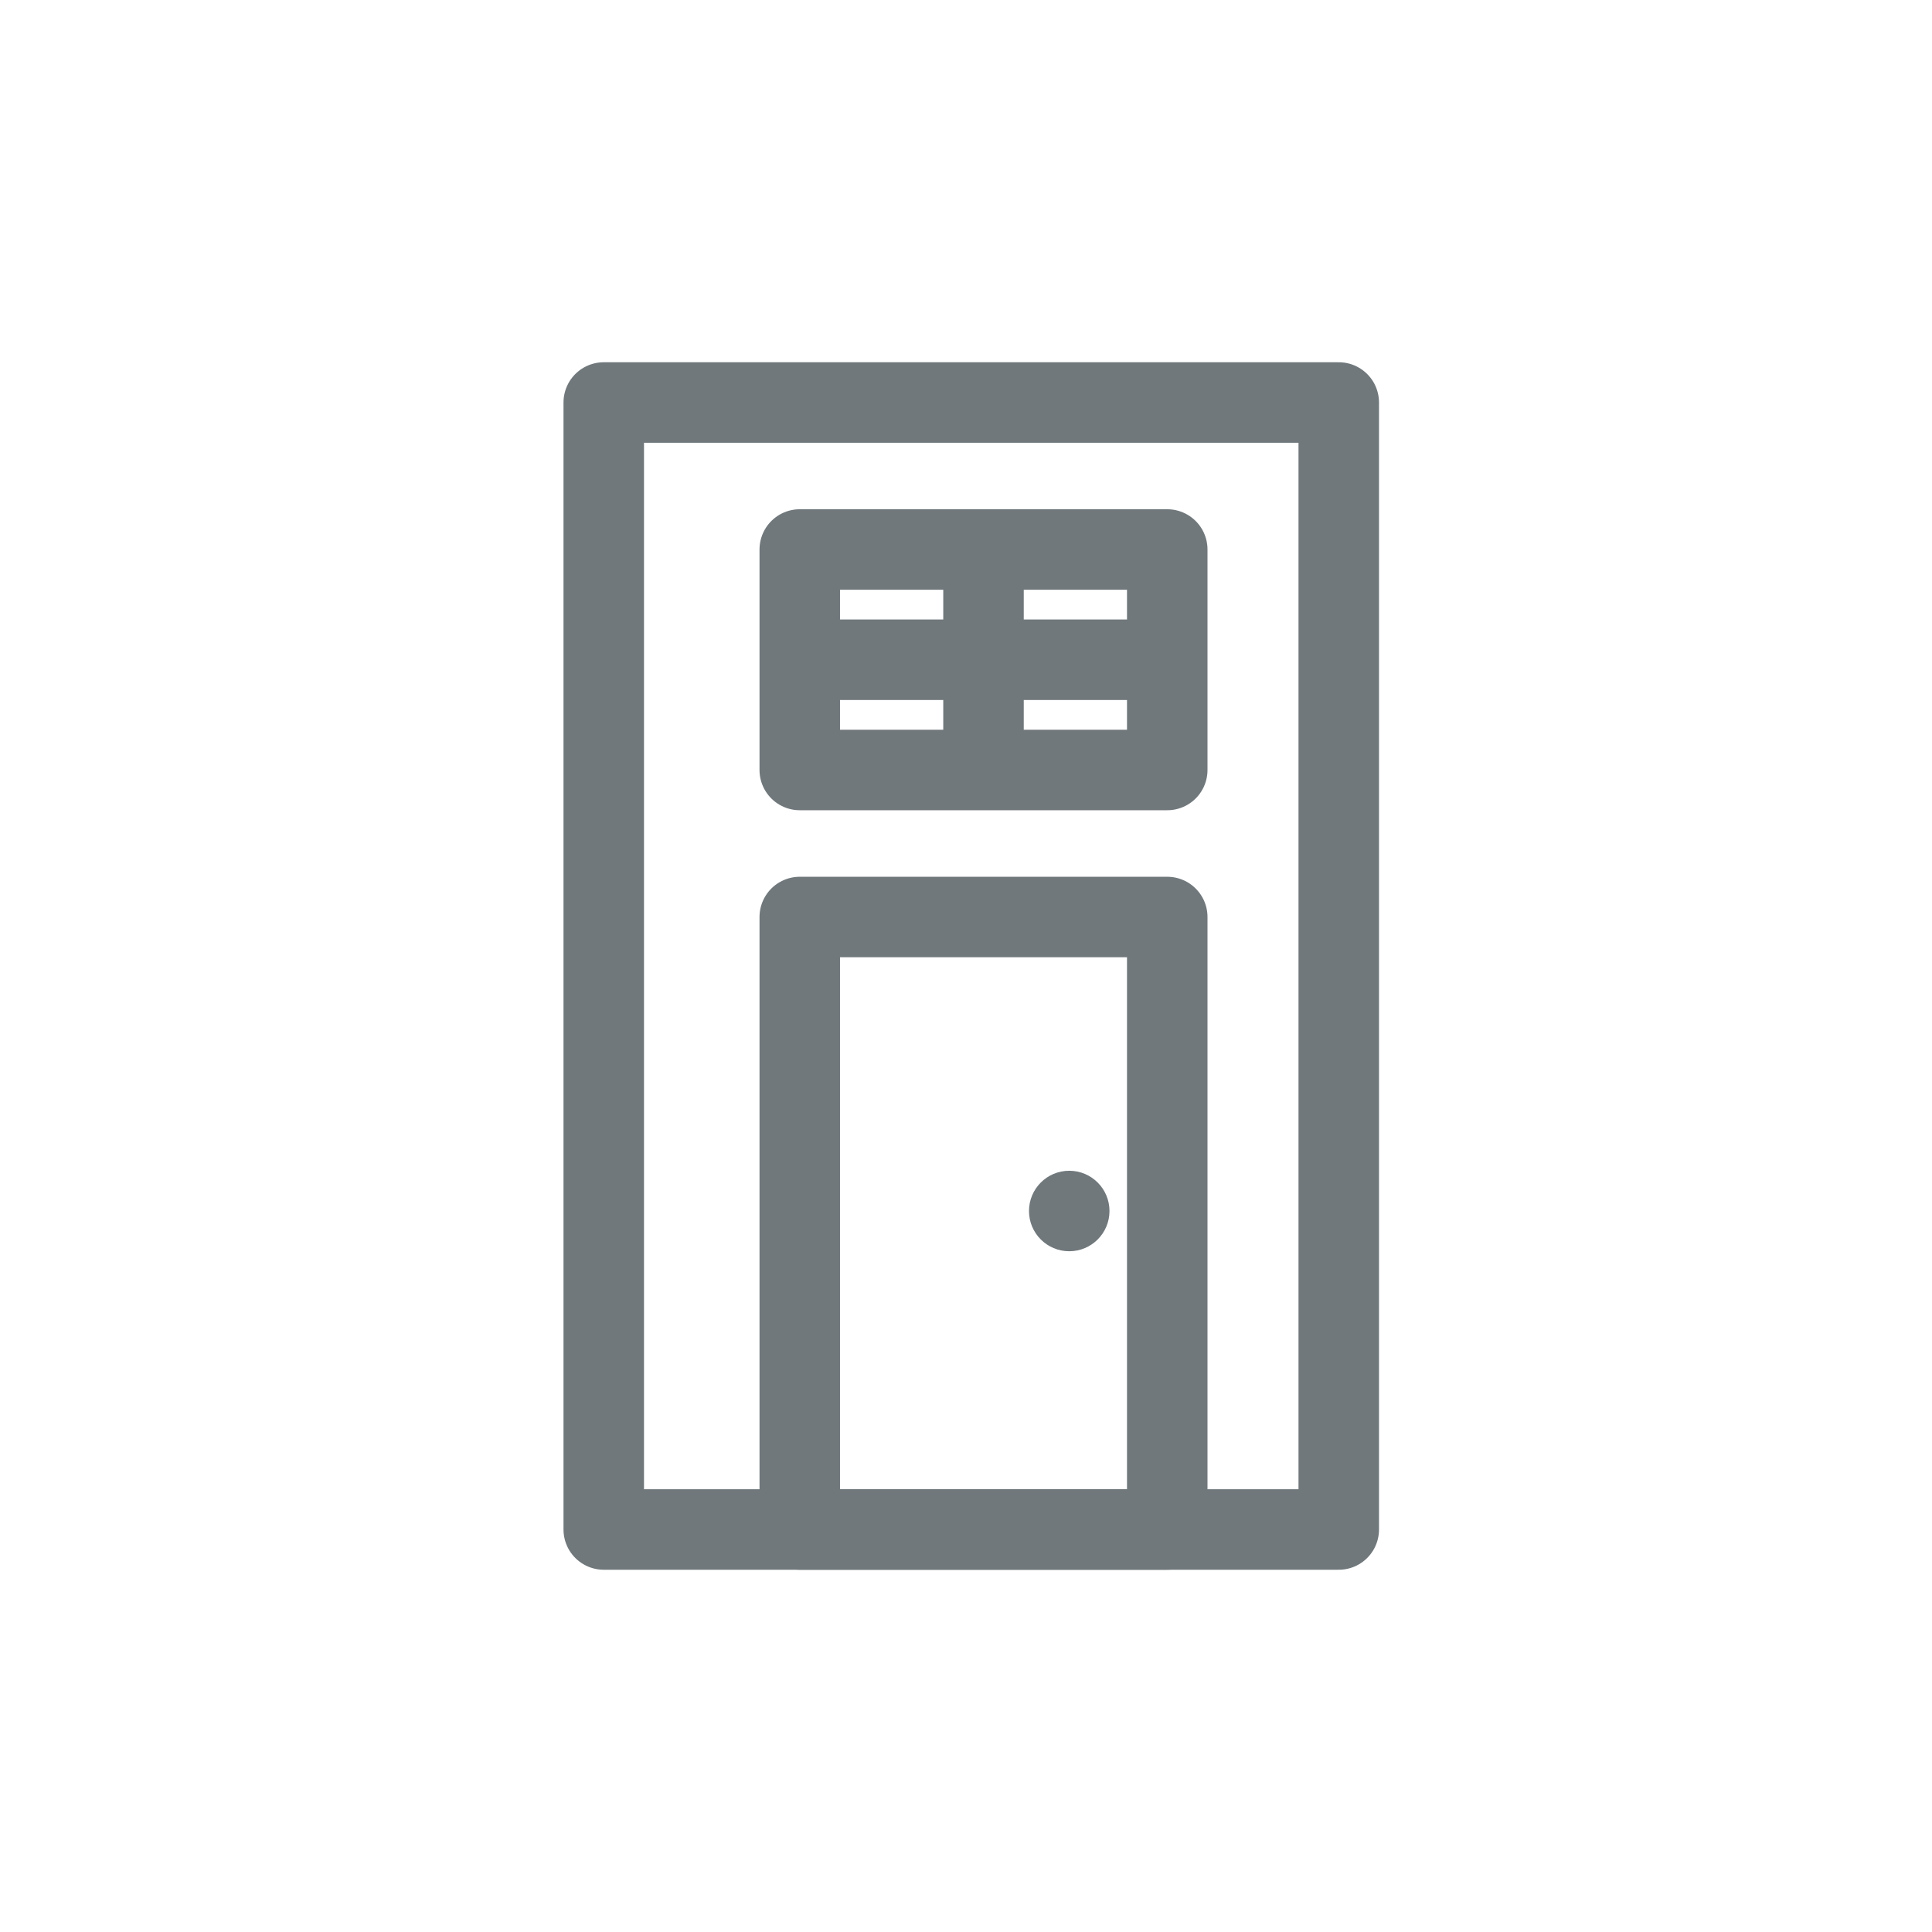 <svg height="48" viewBox="0 0 48 48" width="48" xmlns="http://www.w3.org/2000/svg"><g fill="none" fill-rule="evenodd" transform="translate(15 10)"><g stroke="#70787c" stroke-linecap="round" stroke-linejoin="round" stroke-width="2"><path d="m0 0v28h18.261v-28z"/><path d="m4.87 12.783v15.217h9.13v-15.217z"/><g transform="translate(4.87 3.652)"><path d="m0 0v5.478h9.13v-5.478z"/><path d="m4.565.304v4.87"/><path d="m4.565-1.522v8.522" transform="matrix(0 1 -1 0 7.304 -1.826)"/></g></g><circle cx="11.565" cy="20.087" fill="#70787c" r="1"/></g></svg>